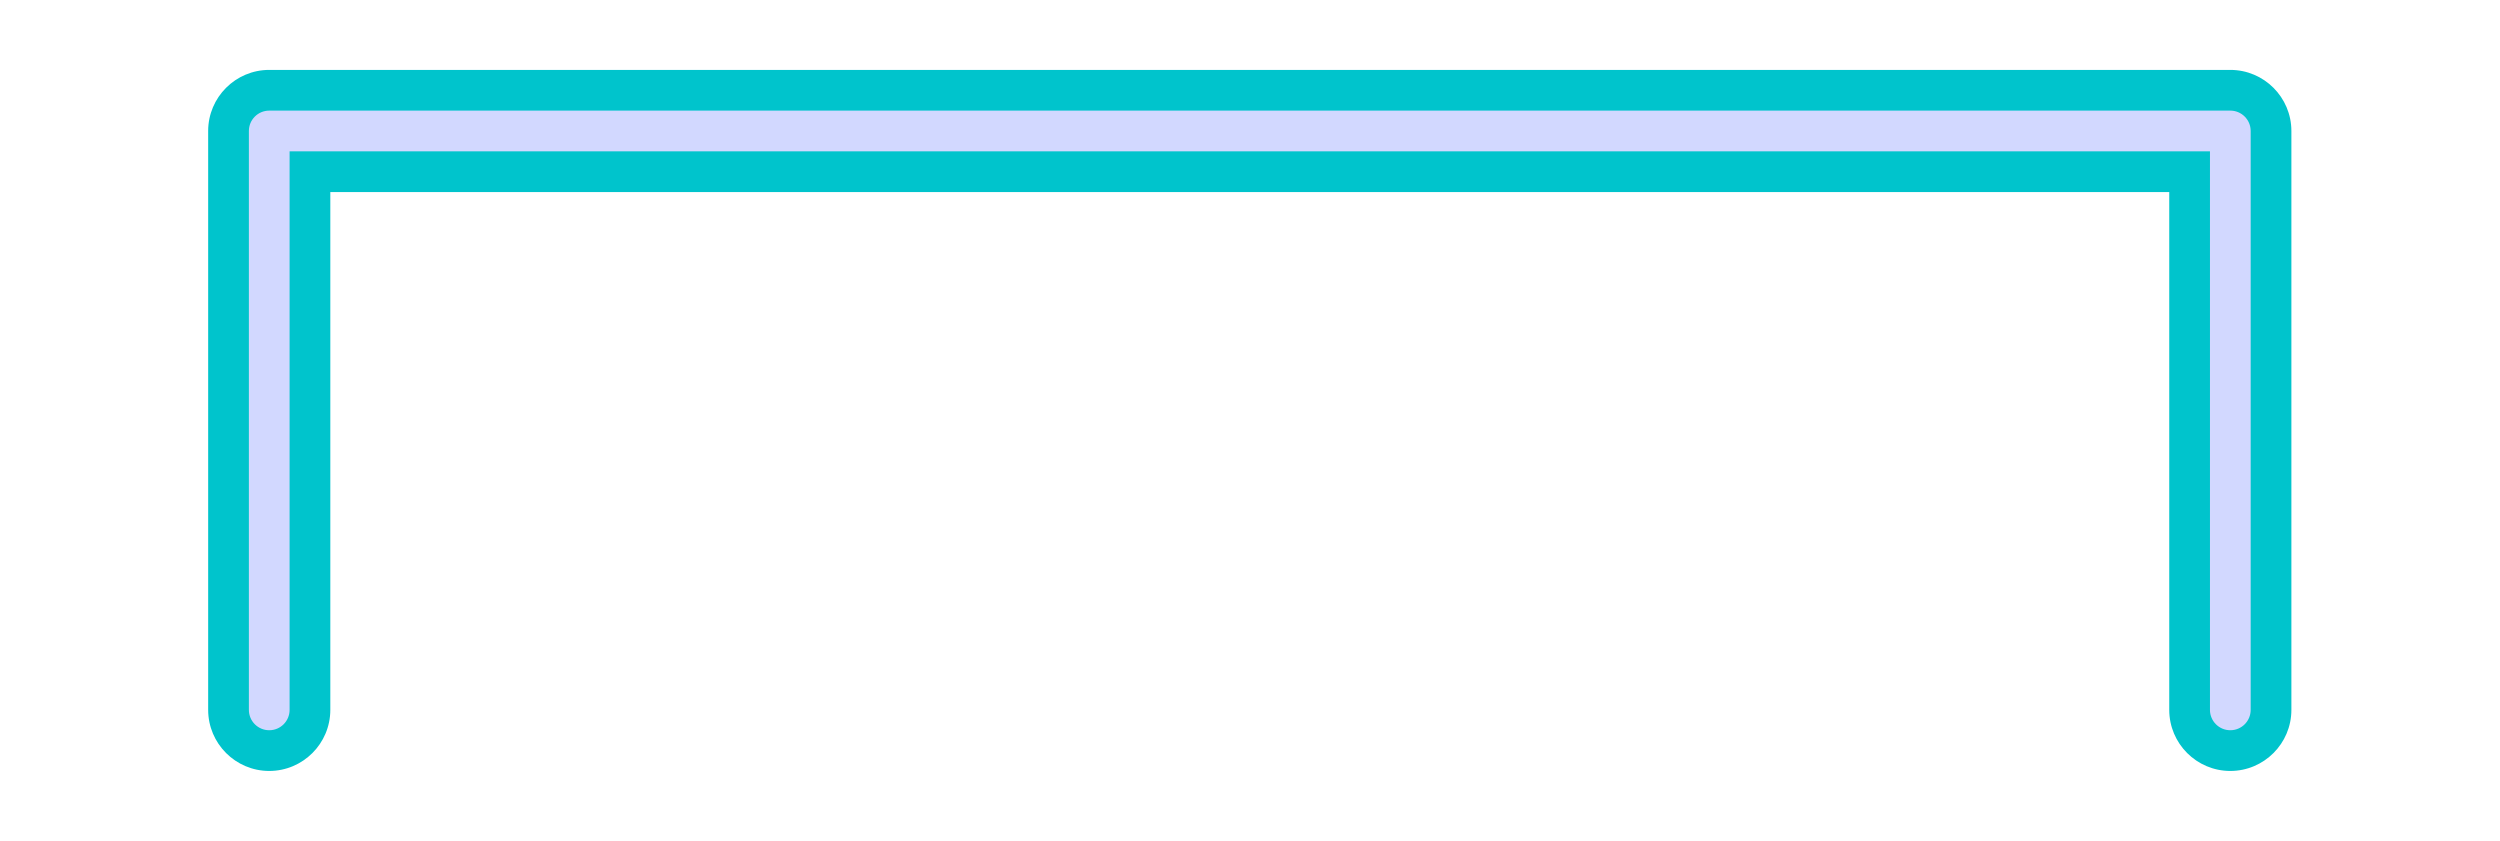 <?xml version="1.0" encoding="UTF-8" standalone="no"?><svg xmlns="http://www.w3.org/2000/svg" xmlns:xlink="http://www.w3.org/1999/xlink" enable-background="new 0 0 500 180.74" fill="#000000" height="191" id="Illustration" preserveAspectRatio="xMidYMid meet" version="1.1" viewBox="-33.8 -5.1 567.7 191.0" width="567.7" x="0" xml:space="preserve" y="0" zoomAndPan="magnify"><filter id="AI_GaussianBlur_4" xlink:actuate="onLoad" xlink:show="other" xlink:type="simple"><feGaussianBlur stdDeviation="4"/></filter><g filter="url(#AI_GaussianBlur_4)" id="change1_1"><path d="M472.661,169.968c-7.647,0-13.869-6.221-13.869-13.869V38.511H41.208 v117.588c0,7.647-6.222,13.869-13.869,13.869s-13.869-6.221-13.869-13.869V24.642 c0-7.647,6.222-13.869,13.869-13.869h445.321c7.647,0,13.869,6.222,13.869,13.869 v131.457C486.529,163.746,480.308,169.968,472.661,169.968z" fill="#00c4cc"/></g><g id="change2_1"><path d="M472.661,160.722c-2.553,0-4.623-2.07-4.623-4.623V29.265H31.962 v126.834c0,2.553-2.07,4.623-4.623,4.623s-4.623-2.07-4.623-4.623V24.642 c0-2.553,2.07-4.623,4.623-4.623h445.321c2.553,0,4.623,2.07,4.623,4.623 v131.457C477.284,158.652,475.214,160.722,472.661,160.722z" fill="#d2d8ff"/></g></svg>